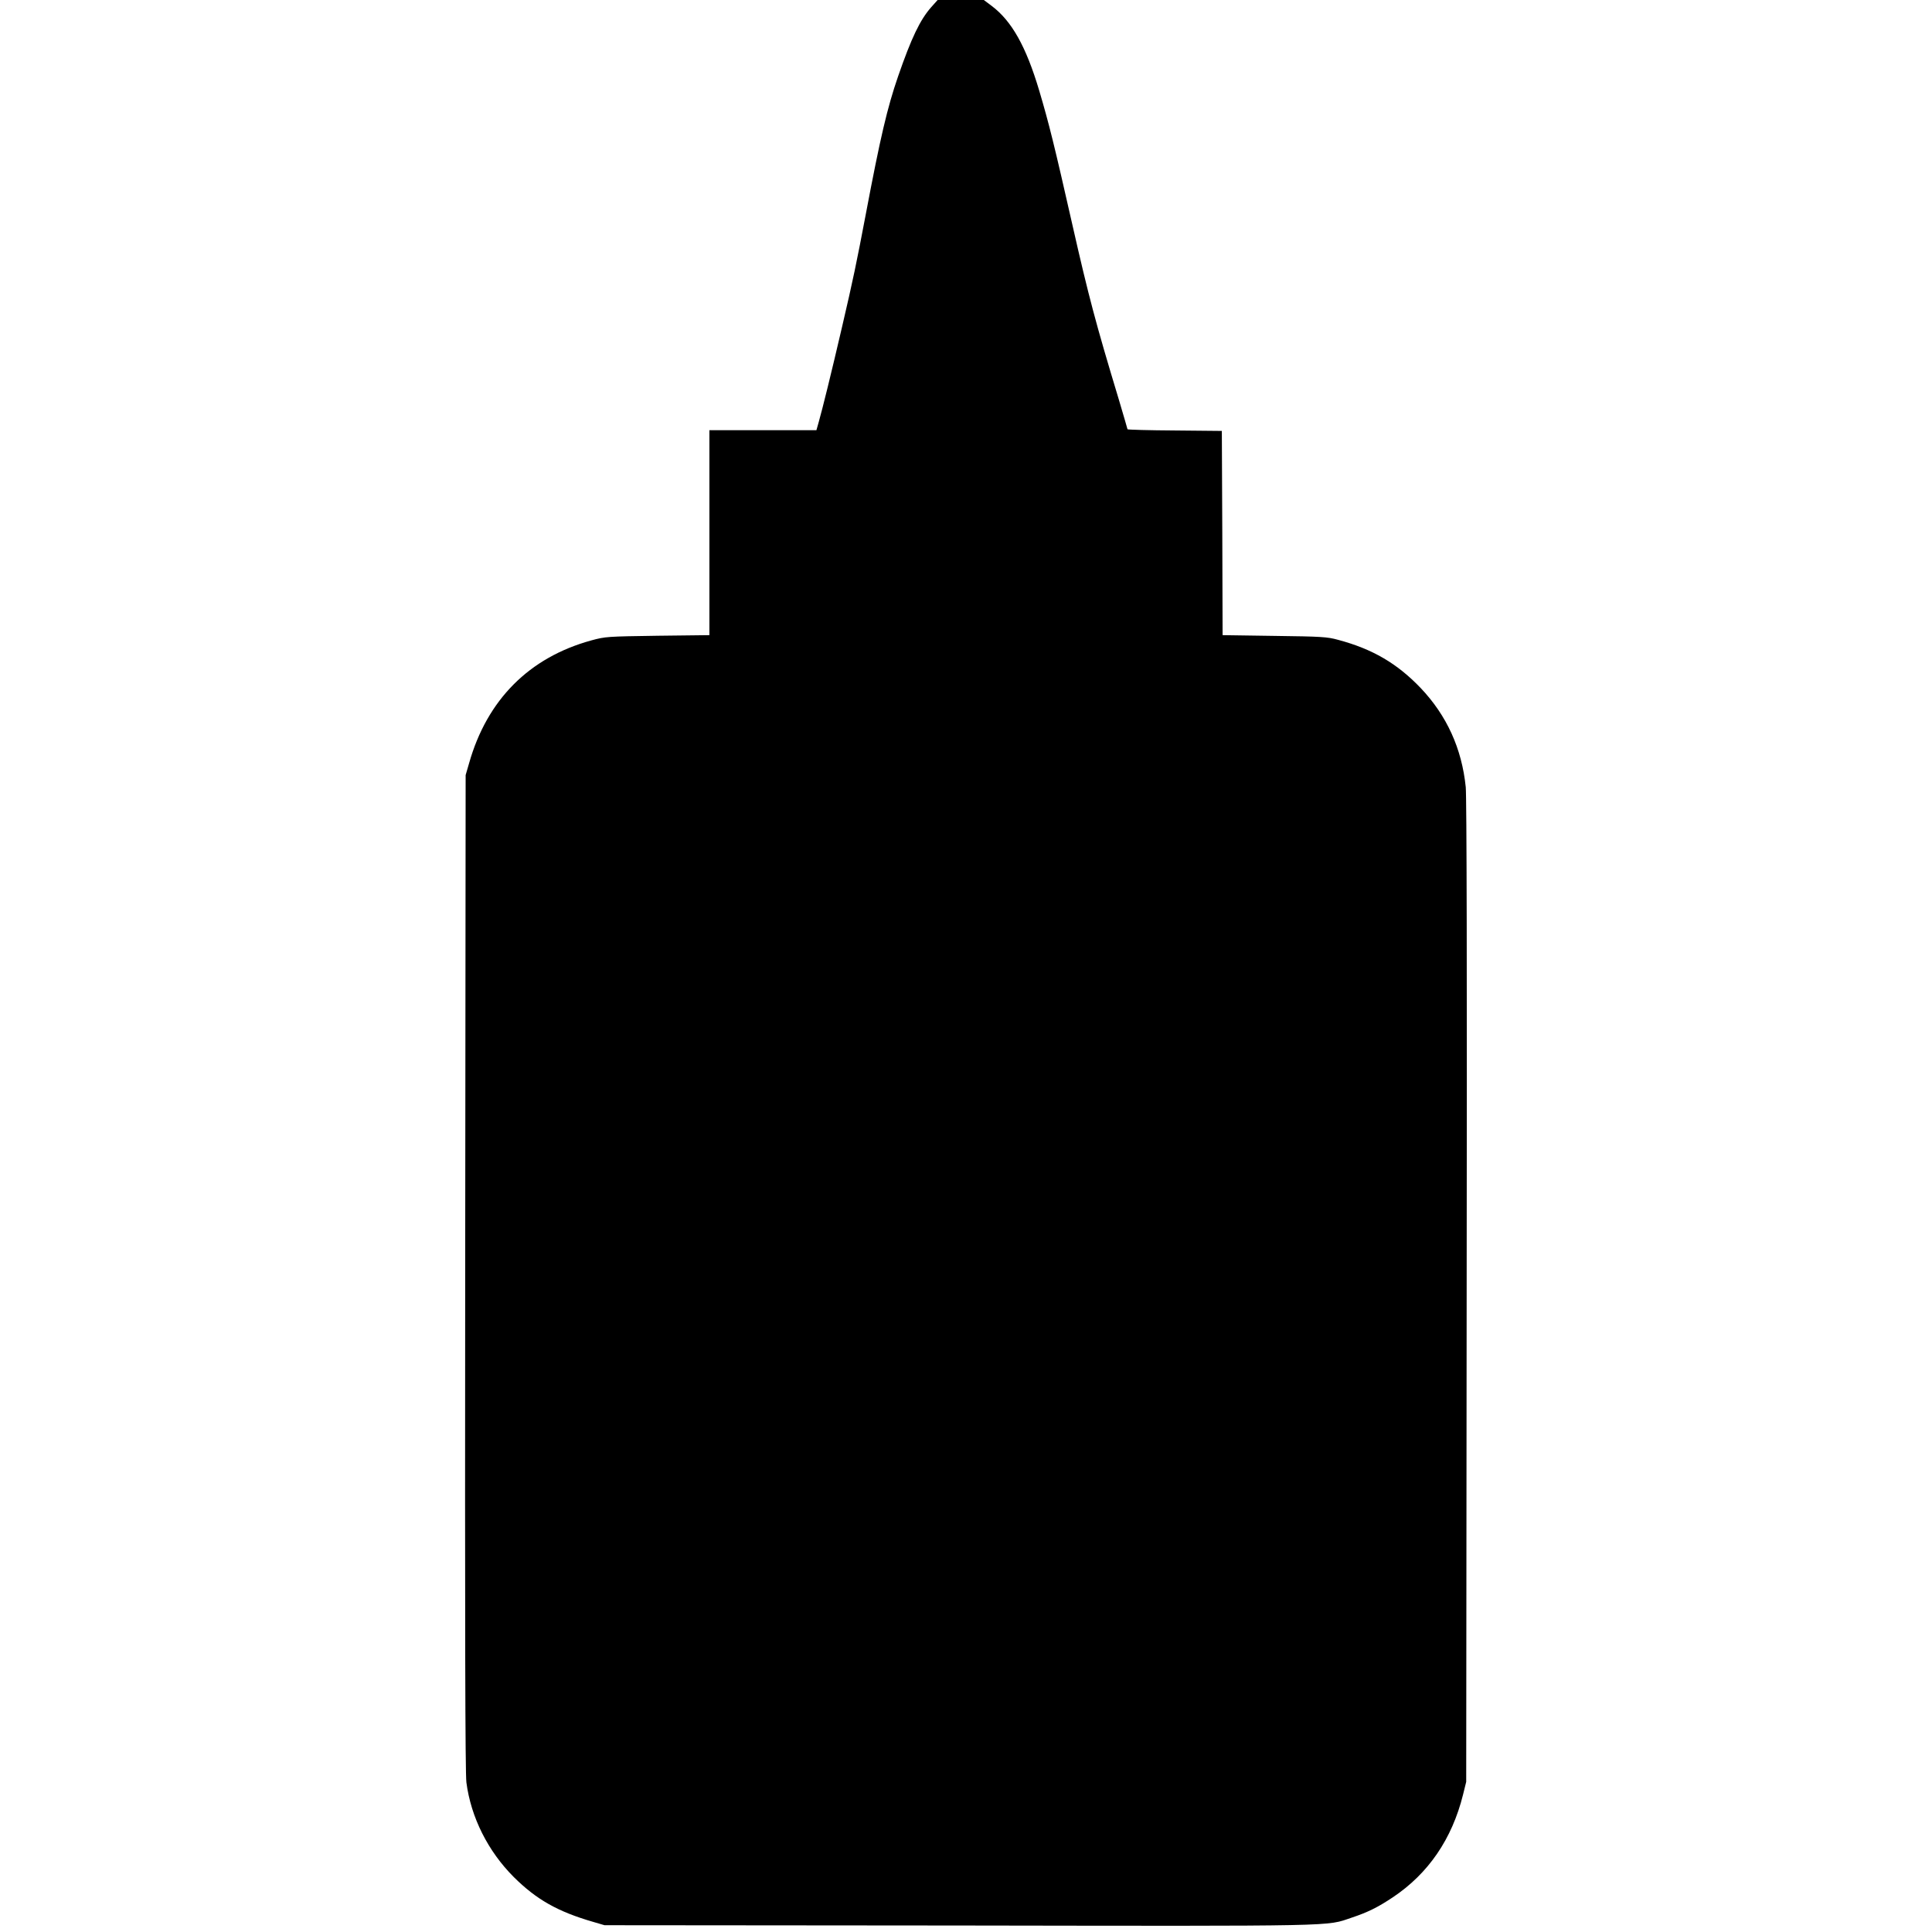 <?xml version="1.0" standalone="no"?>
<!DOCTYPE svg PUBLIC "-//W3C//DTD SVG 20010904//EN"
 "http://www.w3.org/TR/2001/REC-SVG-20010904/DTD/svg10.dtd">
<svg version="1.0" xmlns="http://www.w3.org/2000/svg"
 width="1280pt" height="1280pt" viewBox="0 0 1280 1280"
 preserveAspectRatio="xMidYMid meet">
<g transform="translate(0,1280) scale(0.1,-0.1)"
fill="#000000" stroke="none">
<path d="M6170 12753 c-75 -85 -132 -205 -220 -459 -71 -206 -117 -400 -215
-919 -60 -316 -83 -427 -156 -740 -73 -314 -130 -544 -155 -632 l-15 -53 -355
0 -354 0 0 -679 0 -679 -342 -4 c-334 -5 -346 -5 -441 -31 -411 -113 -690
-393 -809 -813 l-23 -79 -3 -3295 c-2 -2349 0 -3319 8 -3379 30 -231 143 -456
314 -627 150 -149 291 -229 526 -297 l75 -22 2350 -2 c2560 -4 2427 -6 2600
52 108 36 174 69 273 135 235 157 392 386 465 680 l21 85 3 3245 c3 2120 0
3280 -6 3345 -26 256 -126 475 -299 657 -155 162 -318 258 -547 319 -72 20
-112 22 -422 26 l-343 5 -2 676 -3 677 -312 3 c-172 1 -313 5 -313 8 0 2 -27
94 -59 202 -151 499 -199 680 -306 1152 -120 530 -155 671 -220 890 -87 292
-182 461 -315 561 l-52 39 -153 0 -153 0 -42 -47z"/>
</g>
</svg>
